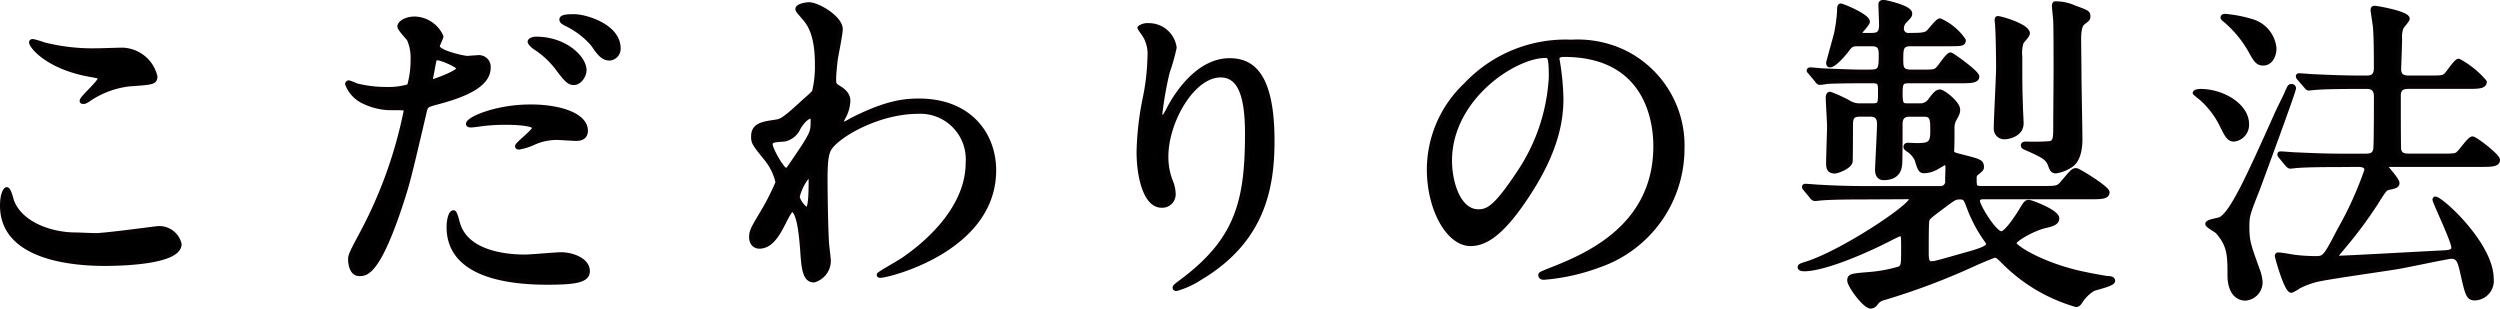 <svg xmlns="http://www.w3.org/2000/svg" width="264.682" height="32.703" viewBox="0 0 264.682 32.703">
  <g id="グループ_1040" data-name="グループ 1040" transform="translate(-550.659 -4574.87)">
    <path id="パス_4522" data-name="パス 4522" d="M560.78,4599.8c1.051,0,6.371-.735,6.546-.735a2.171,2.171,0,0,1,2.31,1.645c0,1.89-5.951,2.065-7.876,2.065-3.466,0-10.851-.63-10.851-6.125,0-1.331.385-1.716.455-1.716.245,0,.49,1.12.56,1.295.98,2.451,4.236,3.5,6.721,3.5C558.89,4599.728,560.43,4599.8,560.78,4599.8Zm.1-19.567c.42,0,2.38-.07,2.765-.07a3.678,3.678,0,0,1,3.431,2.8c0,.63-.315.63-2.731.805a9.614,9.614,0,0,0-4.41,1.68c-.35.21-.35.175-.49.175-.035,0-.105,0-.105-.07,0-.315,1.925-1.96,1.925-2.38,0-.21-.1-.245-1.12-.42-4.551-.84-6.16-3.045-6.16-3.4,0-.1.1-.1.175-.1a10.932,10.932,0,0,1,1.155.35A20.978,20.978,0,0,0,560.885,4580.231Z" stroke="#070304" stroke-linecap="round" stroke-linejoin="round" stroke-width="0.5"/>
    <path id="パス_4523" data-name="パス 4523" d="M589.024,4599.518a47.147,47.147,0,0,0,4.62-12.882c0-.35-.14-.35-1.26-.35a6.709,6.709,0,0,1-3.115-.63,3.367,3.367,0,0,1-1.82-1.89.146.146,0,0,1,.139-.14,7.711,7.711,0,0,1,.806.315,12.838,12.838,0,0,0,3.115.385,7.678,7.678,0,0,0,2.486-.315,10.158,10.158,0,0,0,.384-2.87,4.828,4.828,0,0,0-.42-2.171c-.14-.175-.98-1.05-.98-1.3,0-.35.665-.8,1.575-.8a3.158,3.158,0,0,1,2.8,1.856c0,.174-.386.875-.386,1.049,0,.665,2.8,1.261,3.151,1.261.14,0,.91-.07,1.085-.07a1,1,0,0,1,1.155,1.085c0,1.96-2.976,2.975-5.285,3.6-1.191.315-1.33.35-1.471.98-1.785,7.631-1.82,7.666-2.555,9.941-2.415,7.281-3.675,7.281-4.341,7.281-.839,0-.945-1.155-.945-1.54C587.763,4601.9,587.939,4601.548,589.024,4599.518Zm7.386-16c.174,0,2.835-.945,2.835-1.4,0-.35-1.89-1.12-2.276-1.12-.21,0-.314.07-.385.42-.139.7-.139.805-.315,1.645C596.235,4583.311,596.2,4583.521,596.41,4583.521Zm2.66,14.841c.735,3.046,4.515,3.711,7.176,3.711.594,0,3.254-.245,3.815-.245,1.19,0,2.8.595,2.8,1.75,0,.98-1.3,1.19-4.271,1.19-5.67,0-10.4-1.435-10.4-5.846,0-.8.21-1.54.49-1.54C598.825,4597.382,599.035,4598.257,599.07,4598.362Zm7.735-12.181c3.325,0,5.846.98,5.846,2.521,0,.84-.734.84-1.015.84-.315,0-1.68-.1-1.96-.1a5.881,5.881,0,0,0-2.591.56,6.126,6.126,0,0,1-1.469.455c-.071,0-.176,0-.176-.1,0-.245,1.82-1.575,1.82-1.961,0-.525-2.485-.56-3.01-.56a20.654,20.654,0,0,0-2.52.14c-.21.036-1.015.14-1.155.14-.105,0-.281,0-.315-.069C600.015,4587.582,603.06,4586.181,606.8,4586.181Zm5.706-3.885c0,.56-.49,1.33-1.085,1.33-.49,0-.77-.245-1.785-1.61a9.358,9.358,0,0,0-2.381-2.17c-.139-.1-.489-.421-.489-.56s.314-.281.63-.281C610.516,4579,612.511,4581.036,612.511,4582.3Zm3.606-2.311a1,1,0,0,1-.91,1.051c-.771,0-1.191-.665-1.75-1.471a8.672,8.672,0,0,0-2.906-2.205c-.35-.175-.421-.315-.421-.42,0-.315.806-.315,1.331-.315C612.651,4576.625,616.117,4577.64,616.117,4579.985Z" stroke="#070304" stroke-linecap="round" stroke-linejoin="round" stroke-width="0.5"/>
    <path id="パス_4524" data-name="パス 4524" d="M639.53,4584.221c.91.56.91,1.12.91,1.365a3.845,3.845,0,0,1-.49,1.68,1.947,1.947,0,0,0-.245.665.159.159,0,0,0,.14.175,7.114,7.114,0,0,0,1.015-.524c3.466-1.751,5.355-2.031,7.071-2.031,5.46,0,7.945,3.64,7.945,7.351,0,8.4-11.2,11.131-12.005,11.131-.071,0-.141,0-.141-.07,0-.1,2.205-1.33,2.591-1.61,1.75-1.19,6.825-5.04,6.825-10.256a5.062,5.062,0,0,0-5.285-5.426c-3.851,0-7.841,2.1-9.171,3.606-.455.525-.665,1.12-.665,3.5,0,.77.035,5.216.175,7.071.035.28.175,1.435.175,1.645a2.135,2.135,0,0,1-1.541,2.03c-.979,0-1.084-1.26-1.224-3.4-.07-.735-.28-4.061-1.12-4.061-.176,0-.631.875-.91,1.435-.526,1.016-1.261,2.451-2.521,2.451-.42,0-.84-.28-.84-.98,0-.6.175-.91,1.05-2.381a26.444,26.444,0,0,0,1.75-3.4,6.132,6.132,0,0,0-1.365-2.695c-1.12-1.4-1.225-1.541-1.225-2.17,0-1.19.946-1.33,2.38-1.54.595-.1.806-.141,3.15-2.311a11.85,11.85,0,0,0,.911-.84,11.584,11.584,0,0,0,.315-2.975c0-3.116-.806-4.27-1.4-4.936-.6-.7-.665-.77-.665-.91,0-.28.839-.455,1.189-.455.945,0,3.326,1.435,3.326,2.591,0,.525-.455,2.73-.525,3.185-.07.56-.175,1.645-.175,2.03C638.935,4583.836,638.97,4583.871,639.53,4584.221Zm-4.341,4.165a2.087,2.087,0,0,1-1.505,1.226c-1.12.07-1.47.1-1.47.559,0,.491,1.26,2.731,1.645,2.731.21,0,.315-.175.7-.735,2.171-3.186,2.171-3.255,2.171-4.516,0-.279,0-.455-.141-.49C636.379,4587.127,635.785,4587.372,635.189,4588.386Zm-.105,7.281c0,.455.7,1.365,1.015,1.365.421,0,.421-1.89.421-3.5,0-.14-.07-.21-.176-.21A5.375,5.375,0,0,0,635.084,4595.667Z" stroke="#070304" stroke-linecap="round" stroke-linejoin="round" stroke-width="0.5"/>
    <path id="パス_4525" data-name="パス 4525" d="M679.885,4582.821c-2.975,0-5.775,4.9-5.775,8.611a7.14,7.14,0,0,0,.455,2.59,3.493,3.493,0,0,1,.314,1.33,1.17,1.17,0,0,1-1.259,1.26c-1.611,0-2.38-2.9-2.38-5.67a31.45,31.45,0,0,1,.63-5.566,23.884,23.884,0,0,0,.524-4.48,3.877,3.877,0,0,0-.455-2.17c-.069-.141-.6-.841-.6-.911a1.418,1.418,0,0,1,.946-.245,2.708,2.708,0,0,1,2.7,2.346,21.918,21.918,0,0,1-.735,2.59,36.951,36.951,0,0,0-.77,4.34c0,.1,0,.49.279.49.176,0,.386-.419.631-.875.385-.77,2.765-5.18,6.441-5.18,2.169,0,4.515,1.155,4.515,8.506,0,4.935-.98,10.536-7.631,14.491a9.047,9.047,0,0,1-2.52,1.155c-.07,0-.14-.035-.14-.1,0-.1.07-.175.875-.77,5.74-4.34,6.79-8.4,6.79-15.541C682.72,4585.166,682.02,4582.821,679.885,4582.821Z" stroke="#070304" stroke-linecap="round" stroke-linejoin="round" stroke-width="0.5"/>
    <path id="パス_4526" data-name="パス 4526" d="M715.515,4581.141c0,.1.069.245.069.385a26.672,26.672,0,0,1,.351,3.78c0,2.345-.525,5.6-3.6,10.256-2.8,4.271-4.586,5.111-5.986,5.111-2.31,0-4.376-3.606-4.376-7.876a12.328,12.328,0,0,1,3.886-8.926,14.48,14.48,0,0,1,11.166-4.551,11.421,11.421,0,0,1,5.636,1.12,10.974,10.974,0,0,1,6.091,10.187,13.055,13.055,0,0,1-8.822,12.321,21.518,21.518,0,0,1-5.81,1.295c-.14,0-.35-.035-.35-.245,0-.1.069-.14.944-.49,3.641-1.435,11.237-4.445,11.237-13.161,0-1.366-.14-9.7-9.7-9.7C715.55,4580.651,715.515,4580.931,715.515,4581.141Zm-11.377,10.746c0,2.275.91,5.39,3.046,5.39,1.015,0,1.856-.42,4.271-4.06a20.022,20.022,0,0,0,3.43-10.186c0-2.1-.14-2.275-.6-2.275C710.964,4580.756,704.138,4585.271,704.138,4591.887Z" stroke="#070304" stroke-linecap="round" stroke-linejoin="round" stroke-width="0.5"/>
    <path id="パス_4527" data-name="パス 4527" d="M747.994,4595.737c-3.08,0-4.061.07-4.446.1-.1,0-.63.07-.735.07a.421.421,0,0,1-.314-.21l-.666-.805c-.14-.175-.14-.175-.14-.245,0-.035.035-.07.1-.07.245,0,1.33.1,1.54.1,1.715.1,3.186.14,4.83.14h7.912a.721.721,0,0,0,.769-.84c0-.21.035-1.12.035-1.33,0-.175,0-.56-.245-.56-.1,0-.175.035-.944.49a2.855,2.855,0,0,1-1.3.385c-.385,0-.455-.14-.8-1.26a2.786,2.786,0,0,0-.77-.91c-.28-.175-.385-.245-.385-.385s.141-.175.21-.175c.141,0,.77.035.875.035,1.33,0,1.751-.106,1.751-1.436,0-1.364,0-1.855-.945-1.855h-1.506c-.77,0-.98.455-.98,1.051,0,1.4,0,3.745-.035,4.165-.035.385-.105,1.5-1.715,1.5-.665,0-.665-.665-.665-.91,0-.14.21-4.166.21-4.795,0-.911-.56-1.016-.98-1.016h-1.085c-.771,0-.981.315-.981,1.12,0,.6,0,3.641-.035,3.886-.069.525-1.365,1.015-1.644,1.015-.665,0-.665-.455-.665-.91,0-.6.1-3.256.1-3.816,0-.489-.14-2.625-.14-3.045,0-.175.036-.385.21-.385a14.606,14.606,0,0,1,1.925.875,2.2,2.2,0,0,0,1.3.35h1.225c.875,0,.875-.21.875-1.435,0-.875,0-1.19-.8-1.19h-.945c-2.031,0-3.4.035-3.92.07a5.32,5.32,0,0,1-.736.1c-.14,0-.21-.1-.315-.245l-.665-.8c-.07-.1-.175-.175-.175-.21,0-.07.07-.1.14-.1.21,0,1.085.1,1.26.1.525.035,3.43.14,4.13.14,1.4,0,1.576,0,1.821-.21.28-.245.28-.8.28-1.715,0-.98-.49-1.05-1.085-1.05h-1.365c-.63,0-.806.105-1.226.7-.245.314-1.26,1.54-1.75,1.54-.139,0-.139-.175-.139-.245s.734-2.661.839-3.115a16.5,16.5,0,0,0,.316-2.346c0-.28,0-.56.139-.56.175,0,2.835,1.085,2.835,1.68,0,.245-.839,1.015-.839,1.226s.21.21.349.21h.841c.7,0,1.12-.1,1.12-1.086,0-.35-.07-1.925-.07-2.205,0-.175.175-.21.315-.21.1,0,2.765.56,2.765,1.19,0,.245-.069.28-.49.735a1.143,1.143,0,0,0-.385.77.709.709,0,0,0,.806.806c1.294,0,1.679-.036,1.995-.281.21-.174,1.014-1.26,1.259-1.26a5.93,5.93,0,0,1,2.486,2.066c0,.385-.175.385-1.785.385h-3.781c-1.05,0-1.05.525-1.05,1.715,0,.84.07,1.26,1.121,1.26h.84c1.469,0,1.61,0,1.924-.28.245-.21,1.085-1.54,1.366-1.54.139,0,2.8,1.89,2.8,2.31,0,.455-.77.455-1.855.455h-5.251c-.84,0-1.015.1-1.015,1.26,0,1.295.14,1.365.84,1.365h1.26a1.25,1.25,0,0,0,1.086-.56c.455-.6.7-.91,1.014-.91s1.891,1.19,1.891,1.89c0,.315-.035.385-.455,1.155a2.216,2.216,0,0,0-.141.946c0,.454,0,1.645-.035,2.135-.034.455.141.525.876.7,2.029.525,2.275.56,2.275,1.155,0,.175-.07.245-.56.63a.639.639,0,0,0-.21.56c0,.91,0,1.05.84,1.05h6.3c1.575,0,1.75,0,2.24-.6.98-1.155,1.085-1.295,1.4-1.295.245,0,3.29,1.89,3.29,2.31,0,.49-.7.49-1.89.49h-11.1c-.315,0-.735,0-.735.455s1.75,3.431,2.52,3.431c.56,0,1.785-1.926,2.066-2.381.49-.84.594-.945.839-.945.21,0,2.976,1.016,2.976,1.715,0,.49-.6.631-1.33.8-1.261.315-3.221,1.435-3.221,1.821,0,.455,3.186,2.45,7.666,3.325.63.14,1.89.35,2.066.385.314.035.734,0,.734.28,0,.35-1.925.735-2.135.875a4.2,4.2,0,0,0-1.259,1.226c-.176.279-.281.419-.491.419a17.686,17.686,0,0,1-7.561-4.445c-.7-.7-.805-.77-1.05-.77-.14,0-1.61.63-1.995.8a72.62,72.62,0,0,1-9.7,3.676,1.47,1.47,0,0,0-.945.629.657.657,0,0,1-.49.28c-.63,0-2.24-2.205-2.24-2.73,0-.455.21-.49,1.889-.63a15.572,15.572,0,0,0,3.466-.63c.35-.315.35-.49.35-2.17,0-1.33,0-1.5-.385-1.5-.105,0-1.26.594-1.4.665-2.415,1.225-6.651,3.045-8.751,3.045-.105,0-.42-.035-.42-.175s.105-.175.875-.42c3.78-1.26,10.956-6.021,10.956-6.826,0-.21-.21-.21-.63-.21Zm8.751.665c-1.925,1.435-1.96,1.471-2.066,1.786-.07.21-.07,2.275-.07,3.43,0,.77.07,1.155.525,1.155.385,0,.491-.035,4.306-1.12,1.155-.35,1.75-.595,1.75-.945,0-.14-.07-.21-.525-.875A15.2,15.2,0,0,1,759.2,4597c-.42-1.121-.455-1.261-1.05-1.261C757.655,4595.737,757.515,4595.842,756.745,4596.4Zm8.576-17.991c0,.21-.6.8-.665.945a3.8,3.8,0,0,0-.141,1.5c0,2.87,0,3.185.07,5.355,0,.245.071,1.471.071,1.715,0,1.26-1.541,1.436-1.681,1.436a.866.866,0,0,1-.979-.946c0-1.015.244-5.46.244-6.37,0-.841-.034-4.166-.14-4.866,0-.035-.035-.315.035-.35C762.206,4576.73,765.321,4577.606,765.321,4578.411Zm4.935-2.731c1.33.49,1.47.525,1.47.91,0,.28-.07.315-.49.63-.175.14-.49.386-.49,1.785,0,.56.035,3.046.035,3.571,0,1.12.1,6.021.1,7.036,0,.875-.14,2.205-1.015,2.765a3.954,3.954,0,0,1-1.54.6c-.35,0-.42-.175-.63-.735-.281-.665-.7-.91-2.521-1.715-.245-.1-.314-.14-.314-.28s.21-.14.349-.14a23.241,23.241,0,0,0,2.346-.036c.734-.034.734-.594.734-1.819,0-.911.036-5.041.036-5.881s0-4.481-.036-5.216c0-.28-.139-1.4-.139-1.645a.334.334,0,0,1,.07-.245A4.622,4.622,0,0,1,770.256,4575.68Z" stroke="#070304" stroke-linecap="round" stroke-linejoin="round" stroke-width="0.5"/>
    <path id="パス_4528" data-name="パス 4528" d="M783.623,4584.536c2.38,0,4.9,1.54,4.9,3.466a1.526,1.526,0,0,1-1.365,1.61c-.491,0-.736-.421-1.226-1.436a9.265,9.265,0,0,0-2.275-2.975c-.07-.035-.56-.455-.6-.49C783.1,4584.571,783.448,4584.536,783.623,4584.536Zm2.135,13.547c1.225-.63,2.976-4.481,5.846-10.887.314-.735.91-1.855,1.225-2.59.245-.525.245-.595.455-.595a.2.2,0,0,1,.21.21c0,.315-3.4,9.521-3.816,10.641-1.014,2.556-1.12,2.835-1.12,3.955,0,1.576.141,1.961,1.086,4.586a4.3,4.3,0,0,1,.314,1.365,1.709,1.709,0,0,1-1.54,1.68c-1.259,0-1.679-1.26-1.679-2.38,0-2.135,0-3.22-1.3-4.691-.14-.139-1.05-.629-1.05-.8C784.393,4598.328,785.583,4598.188,785.758,4598.083ZM786,4576.73c0-.14.175-.14.281-.14a13.925,13.925,0,0,1,2.835.56,3.293,3.293,0,0,1,2.31,2.835c0,.771-.386,1.576-1.155,1.576-.561,0-.771-.315-1.261-1.19a11.8,11.8,0,0,0-2.905-3.5C786.074,4576.835,786,4576.765,786,4576.73Zm12.322,15.577c-.806,0-3.221,0-4.446.1-.105,0-.63.07-.735.07s-.175-.07-.315-.21l-.665-.805c-.14-.175-.14-.175-.14-.245s.035-.07.1-.07c.246,0,1.331.1,1.576.1,1.575.07,3.15.14,4.8.14h2.589c.6,0,.981-.1,1.086-.735.07-.491.07-4.761.07-5.566,0-.525-.175-1.05-.98-1.05h-.98c-.8,0-3.186,0-4.41.1-.141,0-.666.07-.771.07s-.175-.07-.28-.21l-.7-.805c-.141-.175-.141-.175-.141-.245s.035-.07.1-.07c.245,0,1.33.1,1.576.1,1.575.07,3.15.14,4.794.14h.771c.314,0,1.015,0,1.015-1.015,0-1.225,0-3.256-.1-4.411-.035-.28-.245-1.645-.245-1.715,0-.14,0-.245.175-.245.21,0,3.466.56,3.466,1.12,0,.175-.631.8-.665.98a2.8,2.8,0,0,0-.141,1.155c0,.526-.1,3.151-.1,3.151-.035.98.735.98,1.085.98h1.96c1.471,0,1.646,0,1.96-.28.245-.21,1.051-1.5,1.33-1.5a9.341,9.341,0,0,1,2.731,2.205c0,.49-.7.49-1.89.49H805.71c-.384,0-1.12,0-1.12.945,0,.595,0,5.531.035,5.741.14.6.56.665,1.121.665h3.29c1.469,0,1.645,0,1.924-.28.281-.21,1.156-1.54,1.471-1.54.28,0,2.66,1.82,2.66,2.24,0,.49-.7.49-1.89.49h-9.906c-.035,0-.175,0-.175.1,0,.07,1.33,1.5,1.33,1.855,0,.28-.244.35-.945.49-.35.1-.455.245-1.33,1.645a45.816,45.816,0,0,1-3.675,4.9c-.491.595-.526.63-.526.735,0,.14.141.175.21.175.945,0,9.486-.49,11.062-.56.875-.035,1.19-.14,1.19-.56,0-.7-1.926-4.655-1.995-5.076l.035-.07c.63,0,5.95,4.831,5.95,8.471a1.823,1.823,0,0,1-1.715,2.03c-.735,0-.8-.315-1.4-2.975-.21-.875-.385-1.435-1.12-1.435-.351,0-4.761.945-5.636,1.085-1.4.245-7.525,1.085-8.751,1.4a9.274,9.274,0,0,0-1.75.665,4.7,4.7,0,0,1-.8.455c-.525,0-1.505-3.535-1.505-3.675,0-.1.1-.1.14-.1.28,0,1.435.21,1.68.245a19.2,19.2,0,0,0,2.38.14c.841,0,1.015-.315,2.416-3.01a37.553,37.553,0,0,0,2.87-6.336c0-.595-.63-.595-1.05-.595Z" stroke="#070304" stroke-linecap="round" stroke-linejoin="round" stroke-width="0.5"/>
  </g>
</svg>
